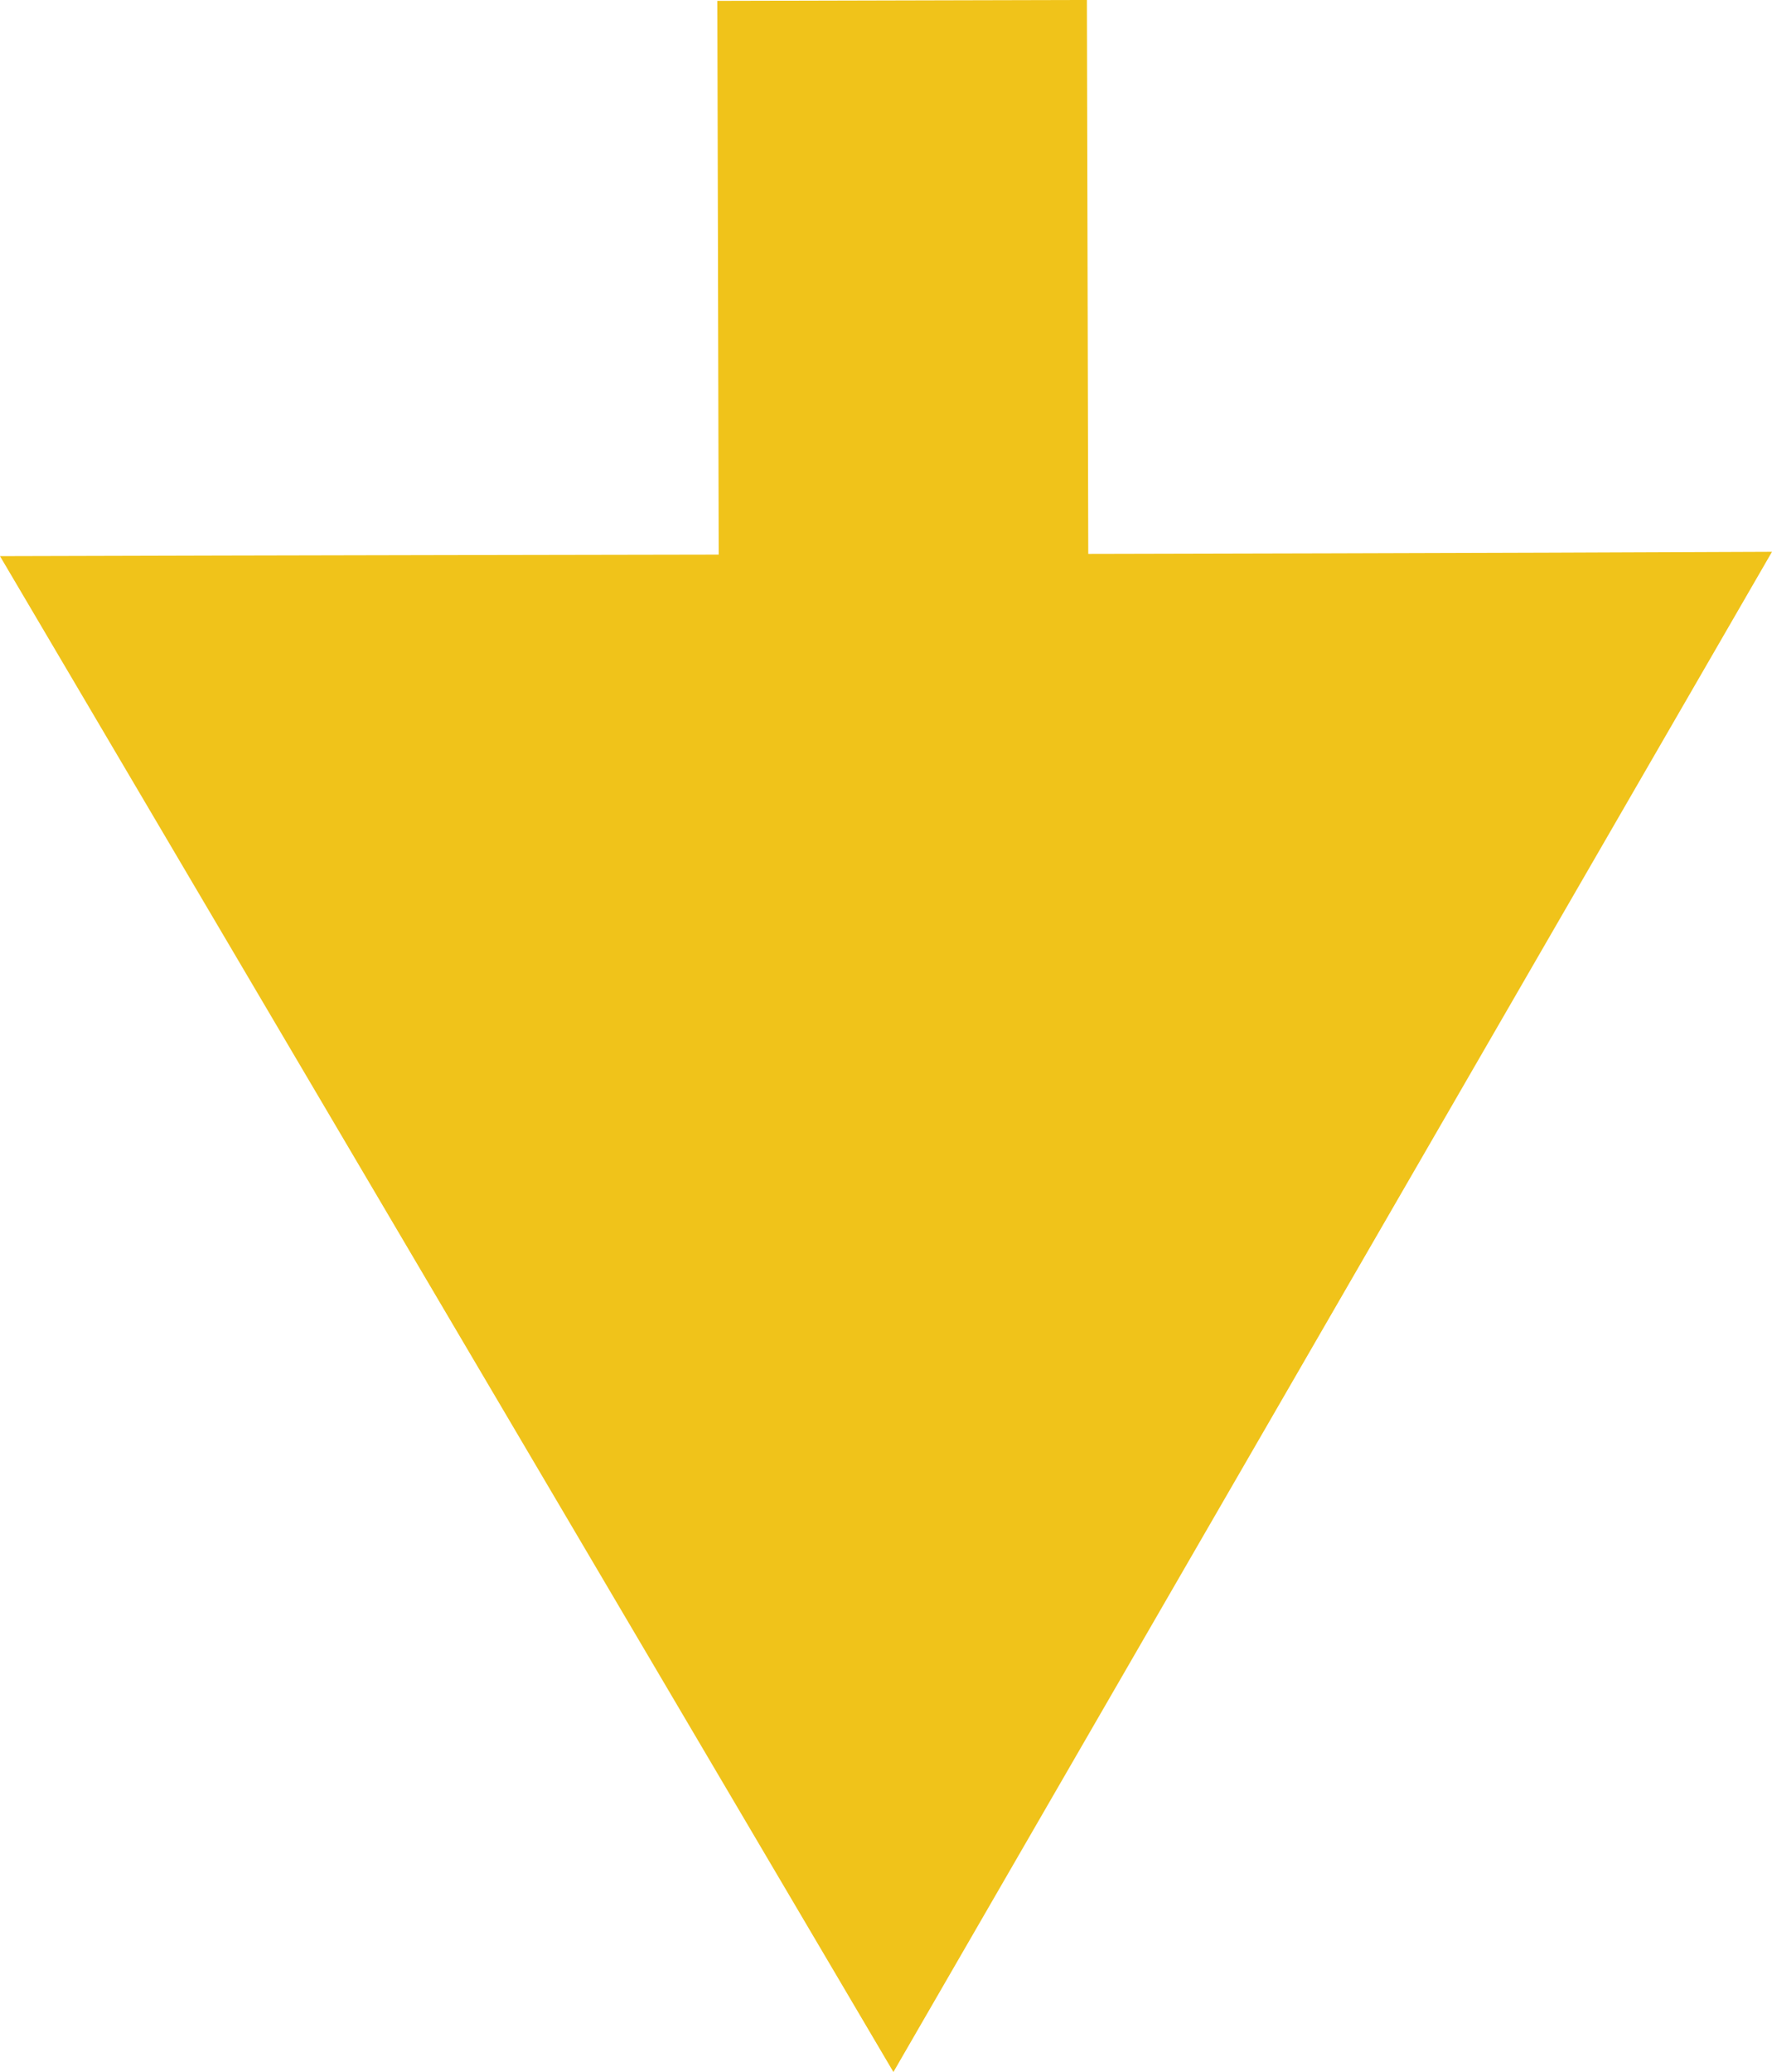 <?xml version="1.0" encoding="UTF-8"?>
<svg id="Layer_2" data-name="Layer 2" xmlns="http://www.w3.org/2000/svg" viewBox="0 0 20.33 23.77">
  <defs>
    <style>
      .cls-1, .cls-2 {
        fill: #f0c31a;
      }

      .cls-2 {
        fill-rule: evenodd;
      }
    </style>
  </defs>
  <g id="nagy_nyil" data-name="nagy nyil">
    <g>
      <path class="cls-2" d="M0,6.38l10.25,17.39L20.33,6.33c-6.76.03-13.55.03-20.33.05"/>
      <rect class="cls-1" x="8.23" y="0" width="4.24" height="6.8" transform="translate(0 .03) rotate(-.14)"/>
    </g>
  </g>
</svg>
